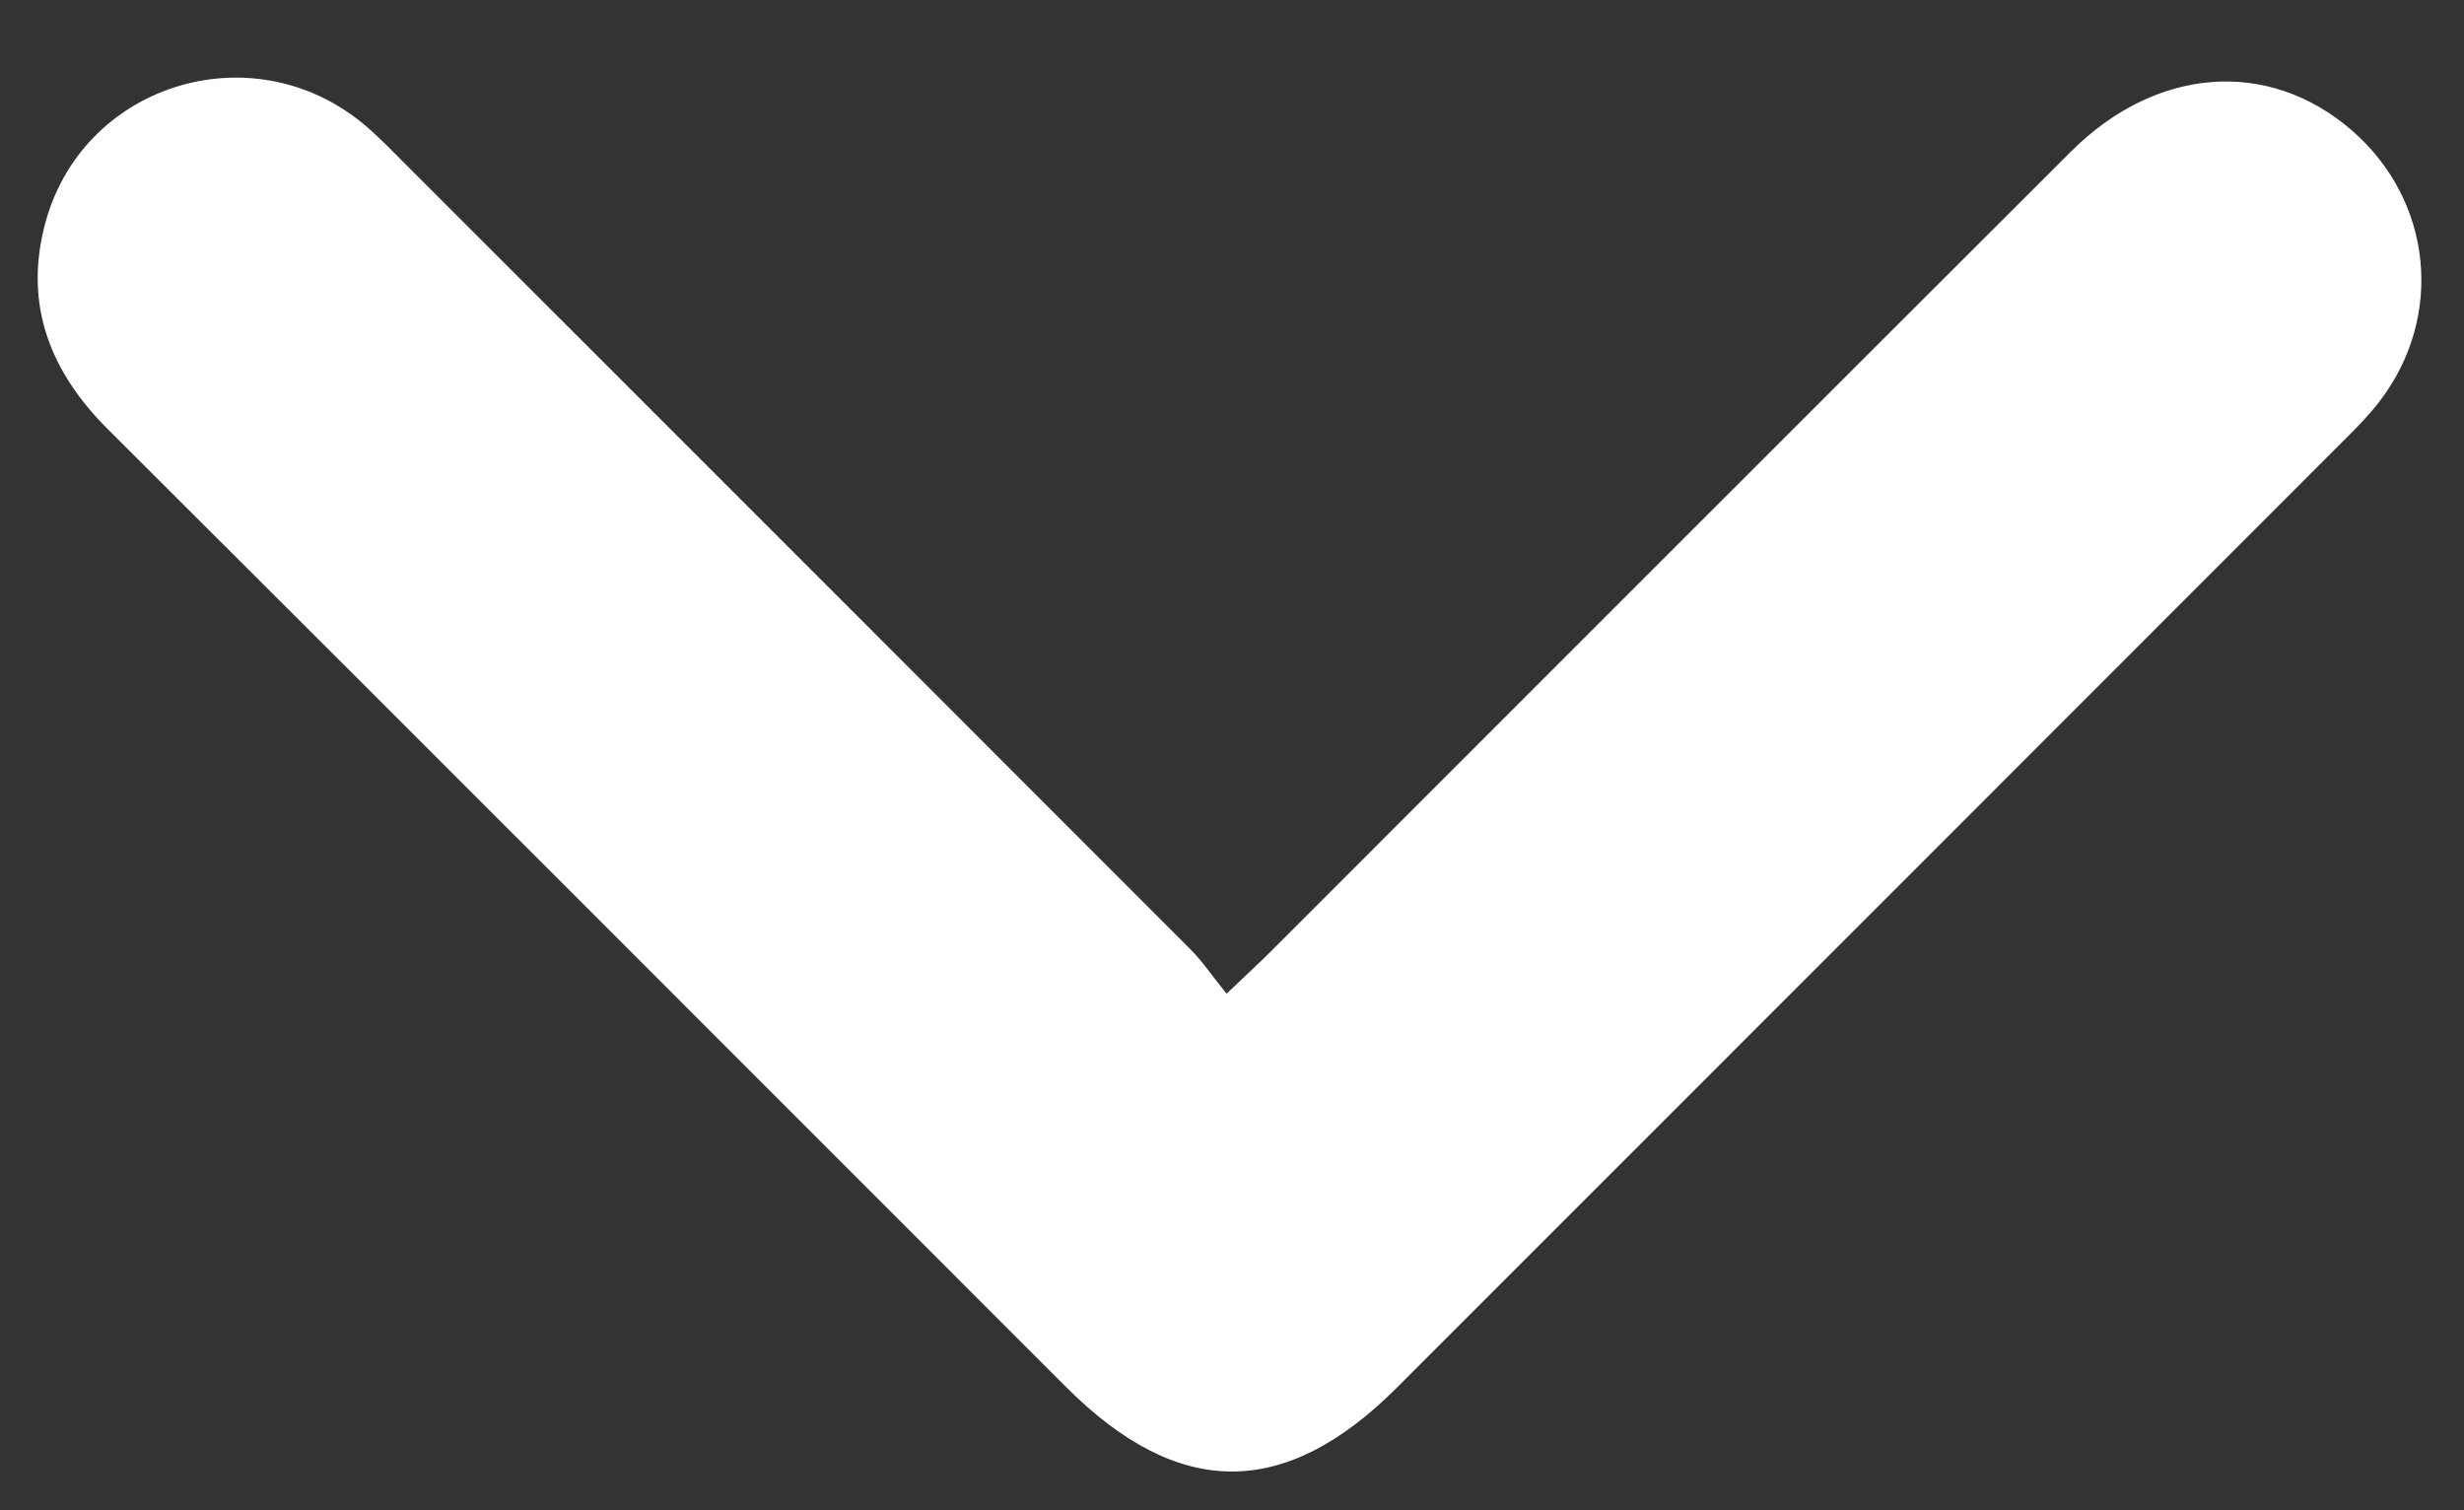 <svg width="31" height="19" viewBox="0 0 31 19" fill="none" xmlns="http://www.w3.org/2000/svg">
<rect x="0" y="0" width="31" height="19" fill="#333333" stroke="none"/>
<path d="M15.43 12.503C15.684 12.26 15.84 12.118 15.989 11.969C19.344 8.615 22.697 5.258 26.055 1.907C27.126 0.838 28.534 0.735 29.578 1.631C30.605 2.512 30.759 3.981 29.935 5.053C29.805 5.222 29.653 5.377 29.501 5.528C25.527 9.505 21.55 13.482 17.574 17.458C16.164 18.867 14.828 18.864 13.413 17.45C9.395 13.434 5.382 9.411 1.357 5.4C0.634 4.68 0.307 3.846 0.558 2.851C1.004 1.07 3.152 0.386 4.572 1.559C4.752 1.708 4.914 1.878 5.08 2.044C8.38 5.344 11.681 8.642 14.978 11.944C15.13 12.096 15.25 12.278 15.433 12.503L15.43 12.503Z" fill="white"/>
</svg>
